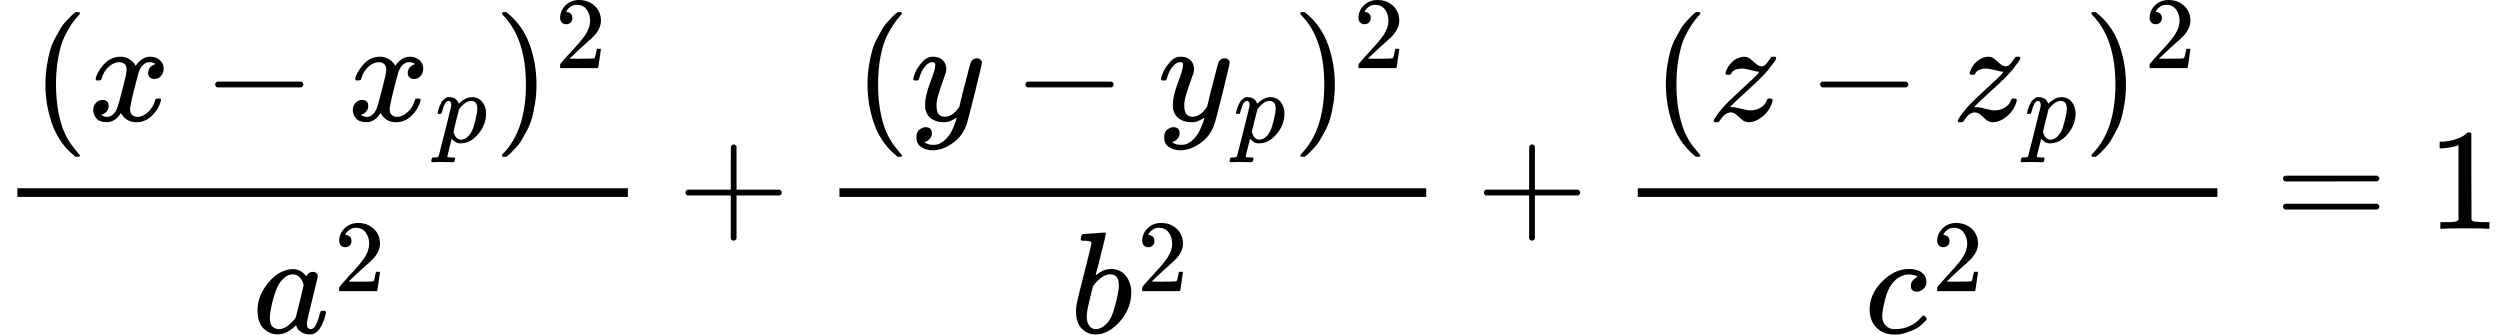 <?xml version="1.0" encoding="UTF-8" standalone="no" ?>
<svg xmlns="http://www.w3.org/2000/svg" width="312.752px" height="41.848px" viewBox="0 -1581.1 17279.5 2312" xmlns:xlink="http://www.w3.org/1999/xlink" aria-hidden="true" style=""><defs><path id="MJX-7-TEX-N-28" d="M94 250Q94 319 104 381T127 488T164 576T202 643T244 695T277 729T302 750H315H319Q333 750 333 741Q333 738 316 720T275 667T226 581T184 443T167 250T184 58T225 -81T274 -167T316 -220T333 -241Q333 -250 318 -250H315H302L274 -226Q180 -141 137 -14T94 250Z"></path><path id="MJX-7-TEX-I-1D465" d="M52 289Q59 331 106 386T222 442Q257 442 286 424T329 379Q371 442 430 442Q467 442 494 420T522 361Q522 332 508 314T481 292T458 288Q439 288 427 299T415 328Q415 374 465 391Q454 404 425 404Q412 404 406 402Q368 386 350 336Q290 115 290 78Q290 50 306 38T341 26Q378 26 414 59T463 140Q466 150 469 151T485 153H489Q504 153 504 145Q504 144 502 134Q486 77 440 33T333 -11Q263 -11 227 52Q186 -10 133 -10H127Q78 -10 57 16T35 71Q35 103 54 123T99 143Q142 143 142 101Q142 81 130 66T107 46T94 41L91 40Q91 39 97 36T113 29T132 26Q168 26 194 71Q203 87 217 139T245 247T261 313Q266 340 266 352Q266 380 251 392T217 404Q177 404 142 372T93 290Q91 281 88 280T72 278H58Q52 284 52 289Z"></path><path id="MJX-7-TEX-N-2212" d="M84 237T84 250T98 270H679Q694 262 694 250T679 230H98Q84 237 84 250Z"></path><path id="MJX-7-TEX-I-1D45D" d="M23 287Q24 290 25 295T30 317T40 348T55 381T75 411T101 433T134 442Q209 442 230 378L240 387Q302 442 358 442Q423 442 460 395T497 281Q497 173 421 82T249 -10Q227 -10 210 -4Q199 1 187 11T168 28L161 36Q160 35 139 -51T118 -138Q118 -144 126 -145T163 -148H188Q194 -155 194 -157T191 -175Q188 -187 185 -190T172 -194Q170 -194 161 -194T127 -193T65 -192Q-5 -192 -24 -194H-32Q-39 -187 -39 -183Q-37 -156 -26 -148H-6Q28 -147 33 -136Q36 -130 94 103T155 350Q156 355 156 364Q156 405 131 405Q109 405 94 377T71 316T59 280Q57 278 43 278H29Q23 284 23 287ZM178 102Q200 26 252 26Q282 26 310 49T356 107Q374 141 392 215T411 325V331Q411 405 350 405Q339 405 328 402T306 393T286 380T269 365T254 350T243 336T235 326L232 322Q232 321 229 308T218 264T204 212Q178 106 178 102Z"></path><path id="MJX-7-TEX-N-29" d="M60 749L64 750Q69 750 74 750H86L114 726Q208 641 251 514T294 250Q294 182 284 119T261 12T224 -76T186 -143T145 -194T113 -227T90 -246Q87 -249 86 -250H74Q66 -250 63 -250T58 -247T55 -238Q56 -237 66 -225Q221 -64 221 250T66 725Q56 737 55 738Q55 746 60 749Z"></path><path id="MJX-7-TEX-N-32" d="M109 429Q82 429 66 447T50 491Q50 562 103 614T235 666Q326 666 387 610T449 465Q449 422 429 383T381 315T301 241Q265 210 201 149L142 93L218 92Q375 92 385 97Q392 99 409 186V189H449V186Q448 183 436 95T421 3V0H50V19V31Q50 38 56 46T86 81Q115 113 136 137Q145 147 170 174T204 211T233 244T261 278T284 308T305 340T320 369T333 401T340 431T343 464Q343 527 309 573T212 619Q179 619 154 602T119 569T109 550Q109 549 114 549Q132 549 151 535T170 489Q170 464 154 447T109 429Z"></path><path id="MJX-7-TEX-I-1D44E" d="M33 157Q33 258 109 349T280 441Q331 441 370 392Q386 422 416 422Q429 422 439 414T449 394Q449 381 412 234T374 68Q374 43 381 35T402 26Q411 27 422 35Q443 55 463 131Q469 151 473 152Q475 153 483 153H487Q506 153 506 144Q506 138 501 117T481 63T449 13Q436 0 417 -8Q409 -10 393 -10Q359 -10 336 5T306 36L300 51Q299 52 296 50Q294 48 292 46Q233 -10 172 -10Q117 -10 75 30T33 157ZM351 328Q351 334 346 350T323 385T277 405Q242 405 210 374T160 293Q131 214 119 129Q119 126 119 118T118 106Q118 61 136 44T179 26Q217 26 254 59T298 110Q300 114 325 217T351 328Z"></path><path id="MJX-7-TEX-N-2B" d="M56 237T56 250T70 270H369V420L370 570Q380 583 389 583Q402 583 409 568V270H707Q722 262 722 250T707 230H409V-68Q401 -82 391 -82H389H387Q375 -82 369 -68V230H70Q56 237 56 250Z"></path><path id="MJX-7-TEX-I-1D466" d="M21 287Q21 301 36 335T84 406T158 442Q199 442 224 419T250 355Q248 336 247 334Q247 331 231 288T198 191T182 105Q182 62 196 45T238 27Q261 27 281 38T312 61T339 94Q339 95 344 114T358 173T377 247Q415 397 419 404Q432 431 462 431Q475 431 483 424T494 412T496 403Q496 390 447 193T391 -23Q363 -106 294 -155T156 -205Q111 -205 77 -183T43 -117Q43 -95 50 -80T69 -58T89 -48T106 -45Q150 -45 150 -87Q150 -107 138 -122T115 -142T102 -147L99 -148Q101 -153 118 -160T152 -167H160Q177 -167 186 -165Q219 -156 247 -127T290 -65T313 -9T321 21L315 17Q309 13 296 6T270 -6Q250 -11 231 -11Q185 -11 150 11T104 82Q103 89 103 113Q103 170 138 262T173 379Q173 380 173 381Q173 390 173 393T169 400T158 404H154Q131 404 112 385T82 344T65 302T57 280Q55 278 41 278H27Q21 284 21 287Z"></path><path id="MJX-7-TEX-I-1D44F" d="M73 647Q73 657 77 670T89 683Q90 683 161 688T234 694Q246 694 246 685T212 542Q204 508 195 472T180 418L176 399Q176 396 182 402Q231 442 283 442Q345 442 383 396T422 280Q422 169 343 79T173 -11Q123 -11 82 27T40 150V159Q40 180 48 217T97 414Q147 611 147 623T109 637Q104 637 101 637H96Q86 637 83 637T76 640T73 647ZM336 325V331Q336 405 275 405Q258 405 240 397T207 376T181 352T163 330L157 322L136 236Q114 150 114 114Q114 66 138 42Q154 26 178 26Q211 26 245 58Q270 81 285 114T318 219Q336 291 336 325Z"></path><path id="MJX-7-TEX-I-1D467" d="M347 338Q337 338 294 349T231 360Q211 360 197 356T174 346T162 335T155 324L153 320Q150 317 138 317Q117 317 117 325Q117 330 120 339Q133 378 163 406T229 440Q241 442 246 442Q271 442 291 425T329 392T367 375Q389 375 411 408T434 441Q435 442 449 442H462Q468 436 468 434Q468 430 463 420T449 399T432 377T418 358L411 349Q368 298 275 214T160 106L148 94L163 93Q185 93 227 82T290 71Q328 71 360 90T402 140Q406 149 409 151T424 153Q443 153 443 143Q443 138 442 134Q425 72 376 31T278 -11Q252 -11 232 6T193 40T155 57Q111 57 76 -3Q70 -11 59 -11H54H41Q35 -5 35 -2Q35 13 93 84Q132 129 225 214T340 322Q352 338 347 338Z"></path><path id="MJX-7-TEX-I-1D450" d="M34 159Q34 268 120 355T306 442Q362 442 394 418T427 355Q427 326 408 306T360 285Q341 285 330 295T319 325T330 359T352 380T366 386H367Q367 388 361 392T340 400T306 404Q276 404 249 390Q228 381 206 359Q162 315 142 235T121 119Q121 73 147 50Q169 26 205 26H209Q321 26 394 111Q403 121 406 121Q410 121 419 112T429 98T420 83T391 55T346 25T282 0T202 -11Q127 -11 81 37T34 159Z"></path><path id="MJX-7-TEX-N-3D" d="M56 347Q56 360 70 367H707Q722 359 722 347Q722 336 708 328L390 327H72Q56 332 56 347ZM56 153Q56 168 72 173H708Q722 163 722 153Q722 140 707 133H70Q56 140 56 153Z"></path><path id="MJX-7-TEX-N-31" d="M213 578L200 573Q186 568 160 563T102 556H83V602H102Q149 604 189 617T245 641T273 663Q275 666 285 666Q294 666 302 660V361L303 61Q310 54 315 52T339 48T401 46H427V0H416Q395 3 257 3Q121 3 100 0H88V46H114Q136 46 152 46T177 47T193 50T201 52T207 57T213 61V578Z"></path></defs><g stroke="#000000" fill="#000000" stroke-width="0" transform="scale(1,-1)"><g data-mml-node="math"><g data-mml-node="mfrac"><g data-mml-node="mrow" transform="translate(220,747.2)"><g data-mml-node="mo"><use data-c="28" xlink:href="#MJX-7-TEX-N-28"></use></g><g data-mml-node="mi" transform="translate(389,0)"><use data-c="1D465" xlink:href="#MJX-7-TEX-I-1D465"></use></g><g data-mml-node="mo" transform="translate(1183.2,0)"><use data-c="2212" xlink:href="#MJX-7-TEX-N-2212"></use></g><g data-mml-node="msub" transform="translate(2183.4,0)"><g data-mml-node="mi"><use data-c="1D465" xlink:href="#MJX-7-TEX-I-1D465"></use></g><g data-mml-node="mi" transform="translate(605,-150) scale(0.707)"><use data-c="1D45D" xlink:href="#MJX-7-TEX-I-1D45D"></use></g></g><g data-mml-node="msup" transform="translate(3194.1,0)"><g data-mml-node="mo"><use data-c="29" xlink:href="#MJX-7-TEX-N-29"></use></g><g data-mml-node="mn" transform="translate(422,363) scale(0.707)"><use data-c="32" xlink:href="#MJX-7-TEX-N-32"></use></g></g></g><g data-mml-node="msup" transform="translate(1747.1,-719.9)"><g data-mml-node="mi"><use data-c="1D44E" xlink:href="#MJX-7-TEX-I-1D44E"></use></g><g data-mml-node="mn" transform="translate(562,289) scale(0.707)"><use data-c="32" xlink:href="#MJX-7-TEX-N-32"></use></g></g><rect width="4219.7" height="60" x="120" y="220"></rect></g><g data-mml-node="mo" transform="translate(4681.9,0)"><use data-c="2B" xlink:href="#MJX-7-TEX-N-2B"></use></g><g data-mml-node="mfrac" transform="translate(5682.1,0)"><g data-mml-node="mrow" transform="translate(220,747.2)"><g data-mml-node="mo"><use data-c="28" xlink:href="#MJX-7-TEX-N-28"></use></g><g data-mml-node="mi" transform="translate(389,0)"><use data-c="1D466" xlink:href="#MJX-7-TEX-I-1D466"></use></g><g data-mml-node="mo" transform="translate(1101.2,0)"><use data-c="2212" xlink:href="#MJX-7-TEX-N-2212"></use></g><g data-mml-node="msub" transform="translate(2101.4,0)"><g data-mml-node="mi"><use data-c="1D466" xlink:href="#MJX-7-TEX-I-1D466"></use></g><g data-mml-node="mi" transform="translate(523,-150) scale(0.707)"><use data-c="1D45D" xlink:href="#MJX-7-TEX-I-1D45D"></use></g></g><g data-mml-node="msup" transform="translate(3030.1,0)"><g data-mml-node="mo"><use data-c="29" xlink:href="#MJX-7-TEX-N-29"></use></g><g data-mml-node="mn" transform="translate(422,363) scale(0.707)"><use data-c="32" xlink:href="#MJX-7-TEX-N-32"></use></g></g></g><g data-mml-node="msup" transform="translate(1715.1,-719.9)"><g data-mml-node="mi"><use data-c="1D44F" xlink:href="#MJX-7-TEX-I-1D44F"></use></g><g data-mml-node="mn" transform="translate(462,289) scale(0.707)"><use data-c="32" xlink:href="#MJX-7-TEX-N-32"></use></g></g><rect width="4055.7" height="60" x="120" y="220"></rect></g><g data-mml-node="mo" transform="translate(10200,0)"><use data-c="2B" xlink:href="#MJX-7-TEX-N-2B"></use></g><g data-mml-node="mfrac" transform="translate(11200.2,0)"><g data-mml-node="mrow" transform="translate(220,747.2)"><g data-mml-node="mo"><use data-c="28" xlink:href="#MJX-7-TEX-N-28"></use></g><g data-mml-node="mi" transform="translate(389,0)"><use data-c="1D467" xlink:href="#MJX-7-TEX-I-1D467"></use></g><g data-mml-node="mo" transform="translate(1076.2,0)"><use data-c="2212" xlink:href="#MJX-7-TEX-N-2212"></use></g><g data-mml-node="msub" transform="translate(2076.4,0)"><g data-mml-node="mi"><use data-c="1D467" xlink:href="#MJX-7-TEX-I-1D467"></use></g><g data-mml-node="mi" transform="translate(498,-150) scale(0.707)"><use data-c="1D45D" xlink:href="#MJX-7-TEX-I-1D45D"></use></g></g><g data-mml-node="msup" transform="translate(2980.1,0)"><g data-mml-node="mo"><use data-c="29" xlink:href="#MJX-7-TEX-N-29"></use></g><g data-mml-node="mn" transform="translate(422,363) scale(0.707)"><use data-c="32" xlink:href="#MJX-7-TEX-N-32"></use></g></g></g><g data-mml-node="msup" transform="translate(1688.1,-719.9)"><g data-mml-node="mi"><use data-c="1D450" xlink:href="#MJX-7-TEX-I-1D450"></use></g><g data-mml-node="mn" transform="translate(466,289) scale(0.707)"><use data-c="32" xlink:href="#MJX-7-TEX-N-32"></use></g></g><rect width="4005.7" height="60" x="120" y="220"></rect></g><g data-mml-node="mo" transform="translate(15723.7,0)"><use data-c="3D" xlink:href="#MJX-7-TEX-N-3D"></use></g><g data-mml-node="mn" transform="translate(16779.5,0)"><use data-c="31" xlink:href="#MJX-7-TEX-N-31"></use></g></g></g></svg>